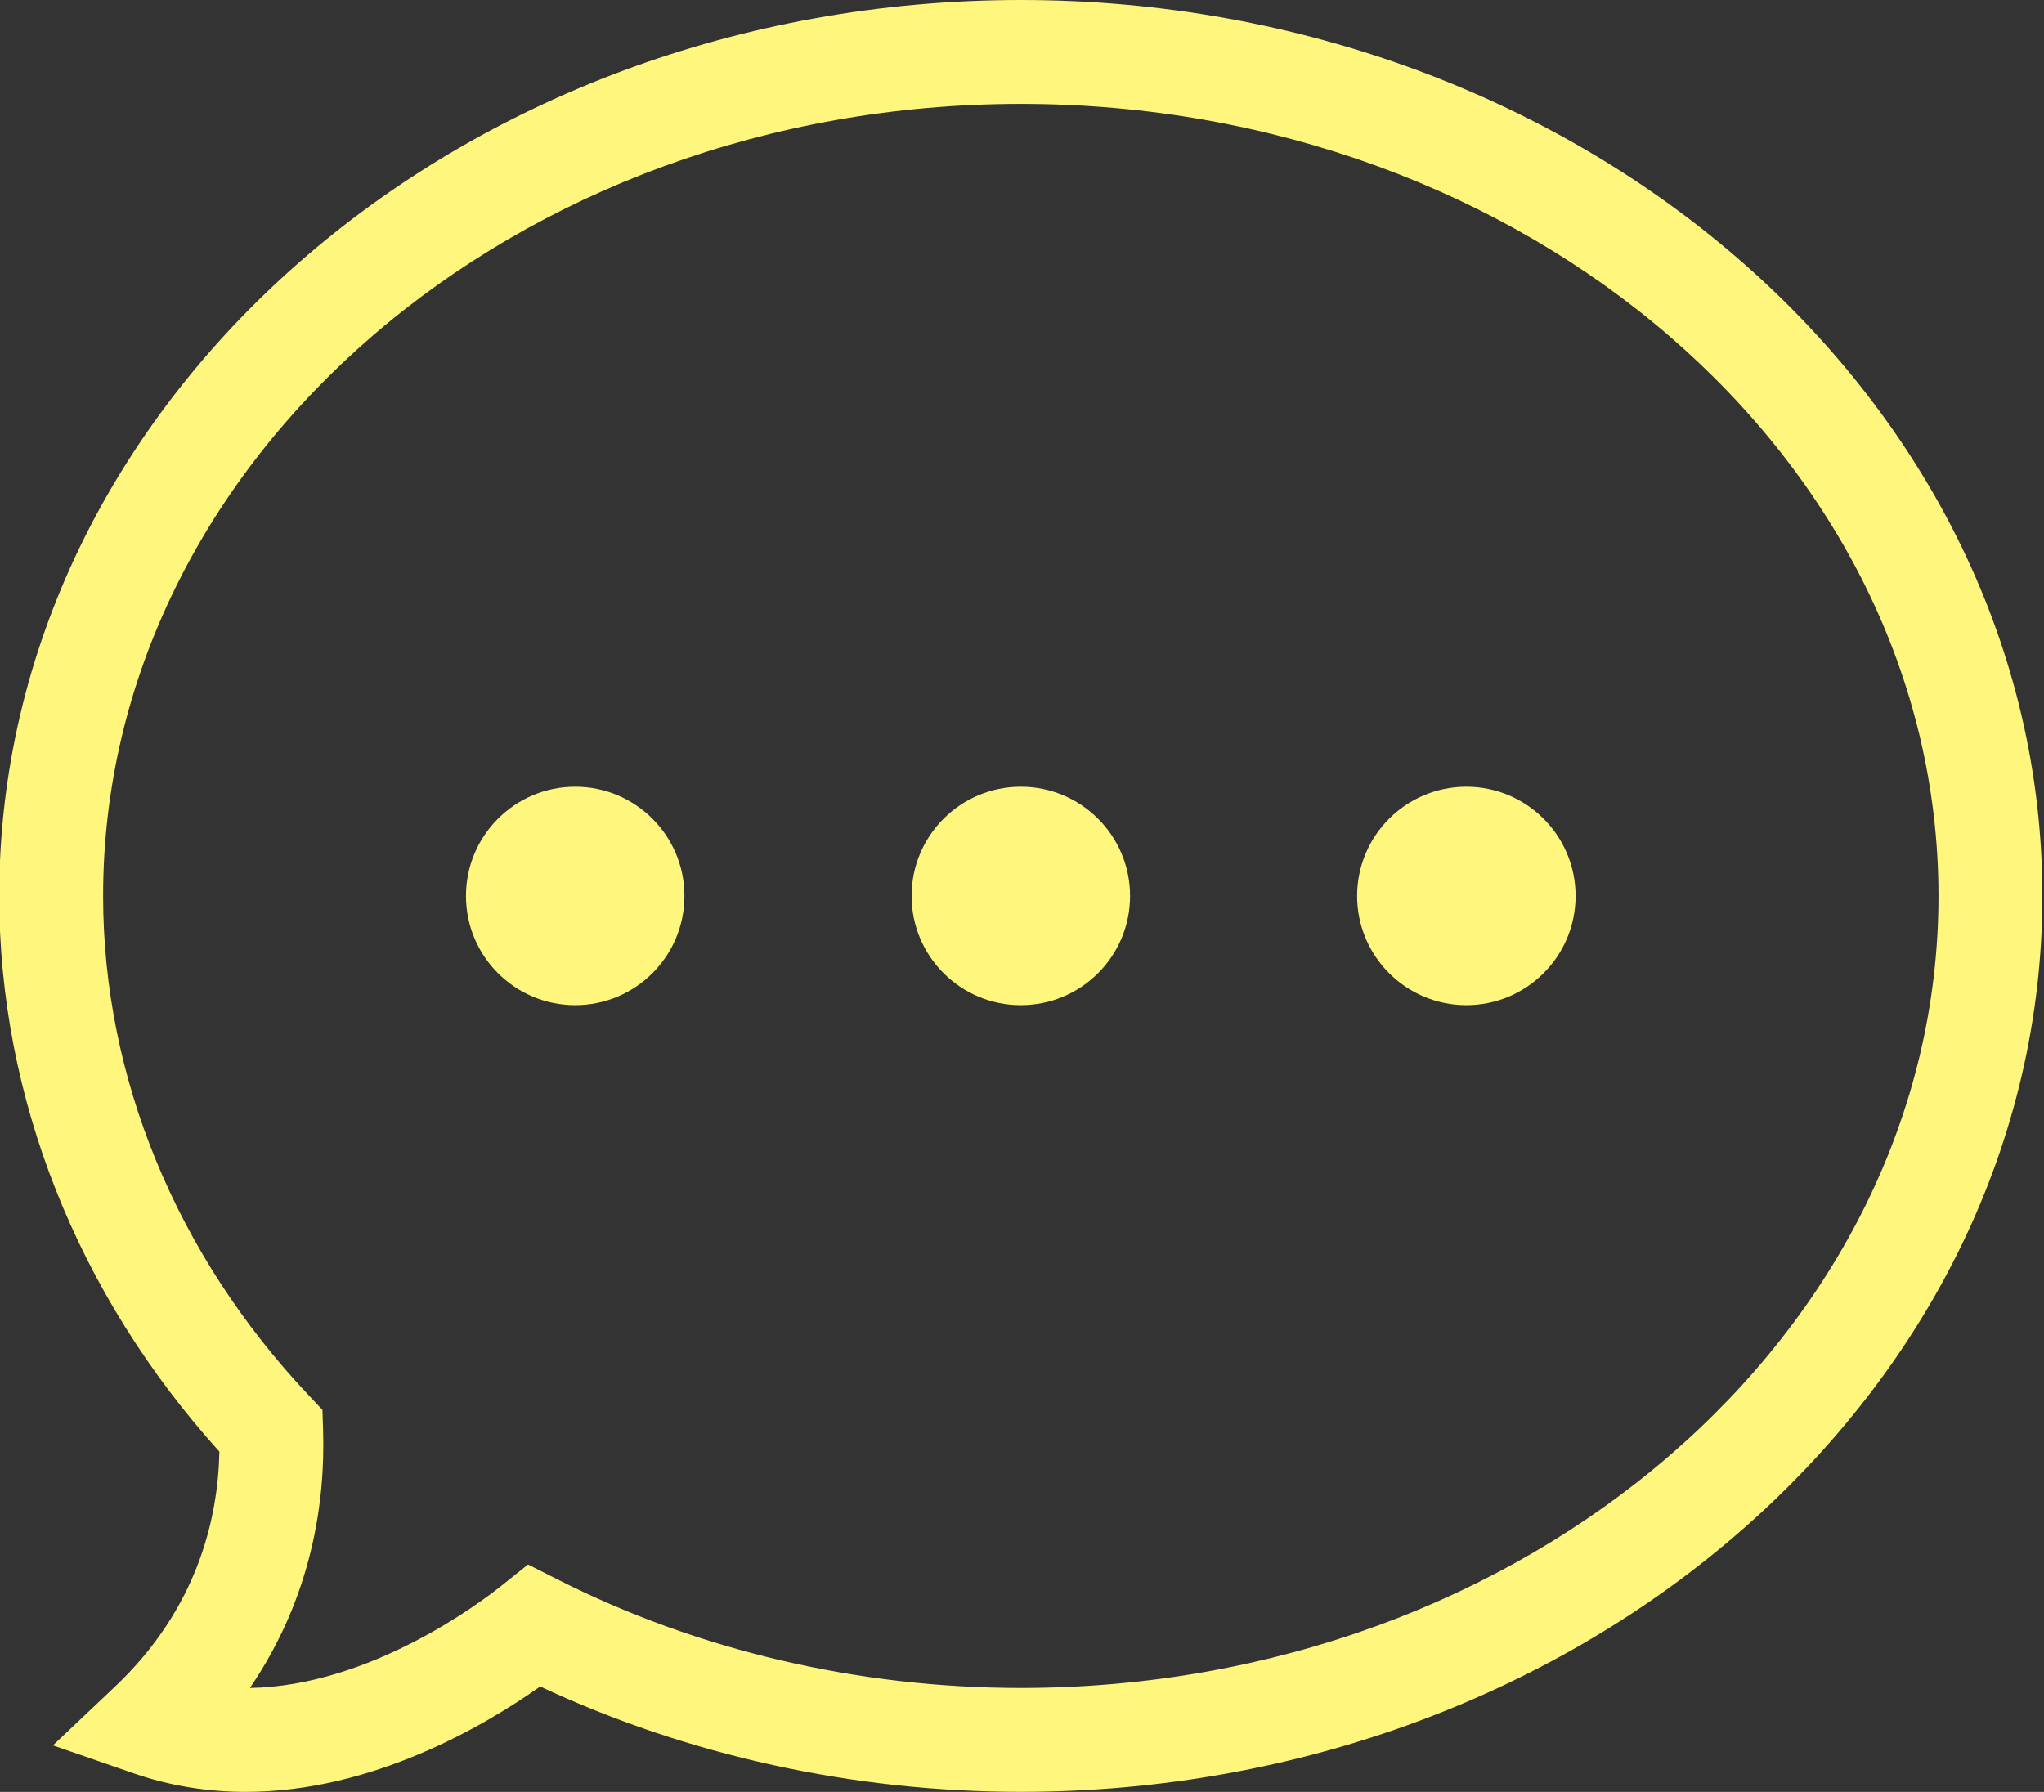 <?xml version="1.0" encoding="UTF-8" standalone="no"?><svg xmlns="http://www.w3.org/2000/svg" xmlns:xlink="http://www.w3.org/1999/xlink" fill="#fff67e" height="69" preserveAspectRatio="xMidYMid meet" version="1" viewBox="33.0 35.0 78.7 69.0" width="78.7" zoomAndPan="magnify"><rect x="33.0" y="35.0" width="78.7" height="69.0" fill="#333333" stroke="none"/><g id="change1_1"><path d="M42.46,103.999c-1.493,0-2.943-0.24-4.309-0.713l-3.113-1.077l2.392-2.265c3.166-2.998,3.965-6.456,4.017-9.046 C35.974,84.832,32.97,77.264,32.97,69.5c0-19.023,17.645-34.5,39.333-34.5c21.688,0,39.334,15.477,39.334,34.5 c0,19.022-17.646,34.498-39.334,34.498c-6.458,0-12.827-1.399-18.504-4.057C51.659,101.455,47.336,103.999,42.46,103.999z M53.331,95.244l1.148,0.581c5.397,2.729,11.561,4.173,17.824,4.173c19.483,0,35.334-13.682,35.334-30.498 c0-16.818-15.851-30.5-35.334-30.5C52.82,39,36.97,52.682,36.97,69.5c0,6.99,2.814,13.822,7.925,19.238l0.52,0.552l0.024,0.757 c0.088,2.719-0.4,6.406-2.818,9.951c4.63-0.074,8.89-3.298,9.704-3.95L53.331,95.244z" fill="inherit"/></g><g id="change1_2"><circle cx="89.459" cy="69.5" fill="inherit" r="4.206"/></g><g id="change1_3"><circle cx="72.305" cy="69.5" fill="inherit" r="4.206"/></g><g id="change1_4"><circle cx="55.147" cy="69.5" fill="inherit" r="4.206"/></g></svg>